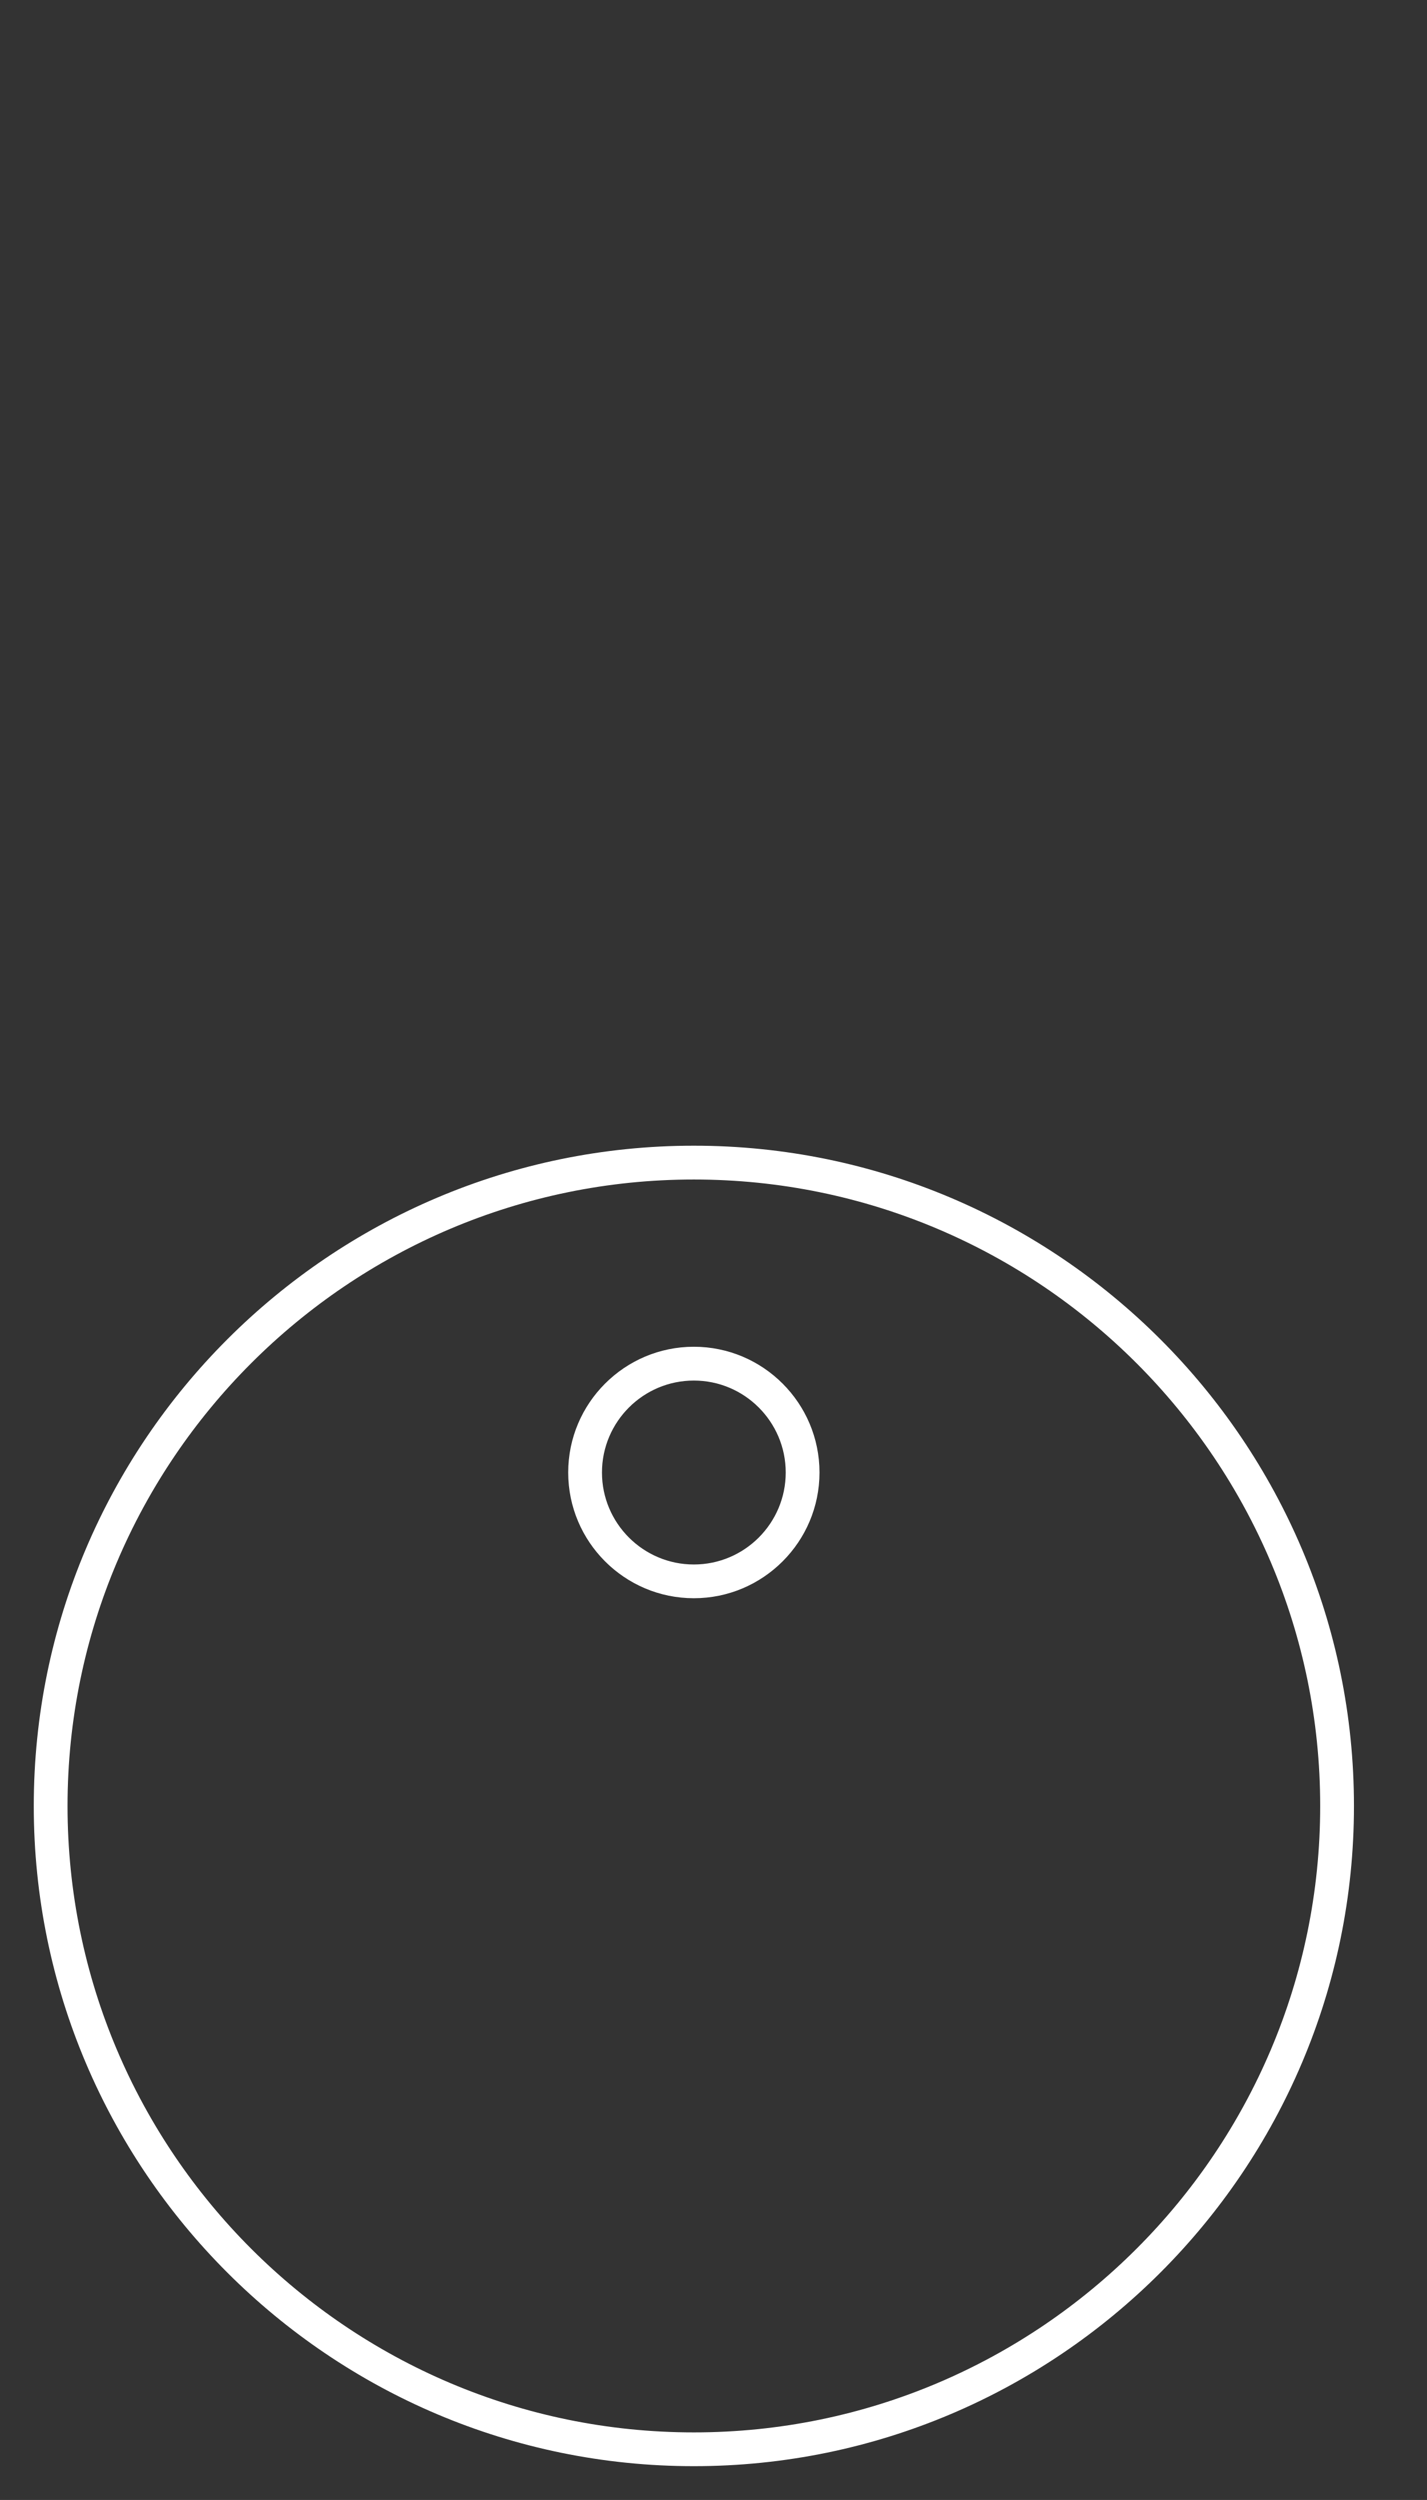 <?xml version="1.0" encoding="utf-8"?>
<!-- Generator: Adobe Illustrator 16.0.0, SVG Export Plug-In . SVG Version: 6.00 Build 0)  -->
<!DOCTYPE svg PUBLIC "-//W3C//DTD SVG 1.1//EN" "http://www.w3.org/Graphics/SVG/1.1/DTD/svg11.dtd">
<svg version="1.1" id="Capa_1" xmlns="http://www.w3.org/2000/svg" xmlns:xlink="http://www.w3.org/1999/xlink" x="0px" y="0px"
	 width="42.26px" height="74.021px" viewBox="0 0 42.26 74.021" enable-background="new 0 0 42.26 74.021" xml:space="preserve">
<rect x="0" y="0" width="42.26" height="74.021" fill="#333333" stroke="none"/>
<g>
	<g>
		<path fill="#FFFFFF" d="M20.548,73.021C9.77,73.021,1,64.252,1,53.474c0-10.781,8.77-19.551,19.548-19.551
			c10.779,0,19.549,8.77,19.549,19.551C40.097,64.252,31.327,73.021,20.548,73.021z M20.548,34.924C10.321,34.924,2,43.246,2,53.474
			c0,10.227,8.32,18.547,18.548,18.547c10.229,0,18.549-8.32,18.549-18.547C39.097,43.246,30.777,34.924,20.548,34.924z"/>
	</g>
	<g>
		<path fill="#FFFFFF" d="M20.548,47.322c-2.051,0-3.721-1.67-3.721-3.723s1.67-3.723,3.721-3.723s3.721,1.67,3.721,3.723
			S22.599,47.322,20.548,47.322z M20.548,40.877c-1.5,0-2.721,1.221-2.721,2.723s1.221,2.723,2.721,2.723s2.721-1.221,2.721-2.723
			S22.048,40.877,20.548,40.877z"/>
	</g>
</g>
</svg>
